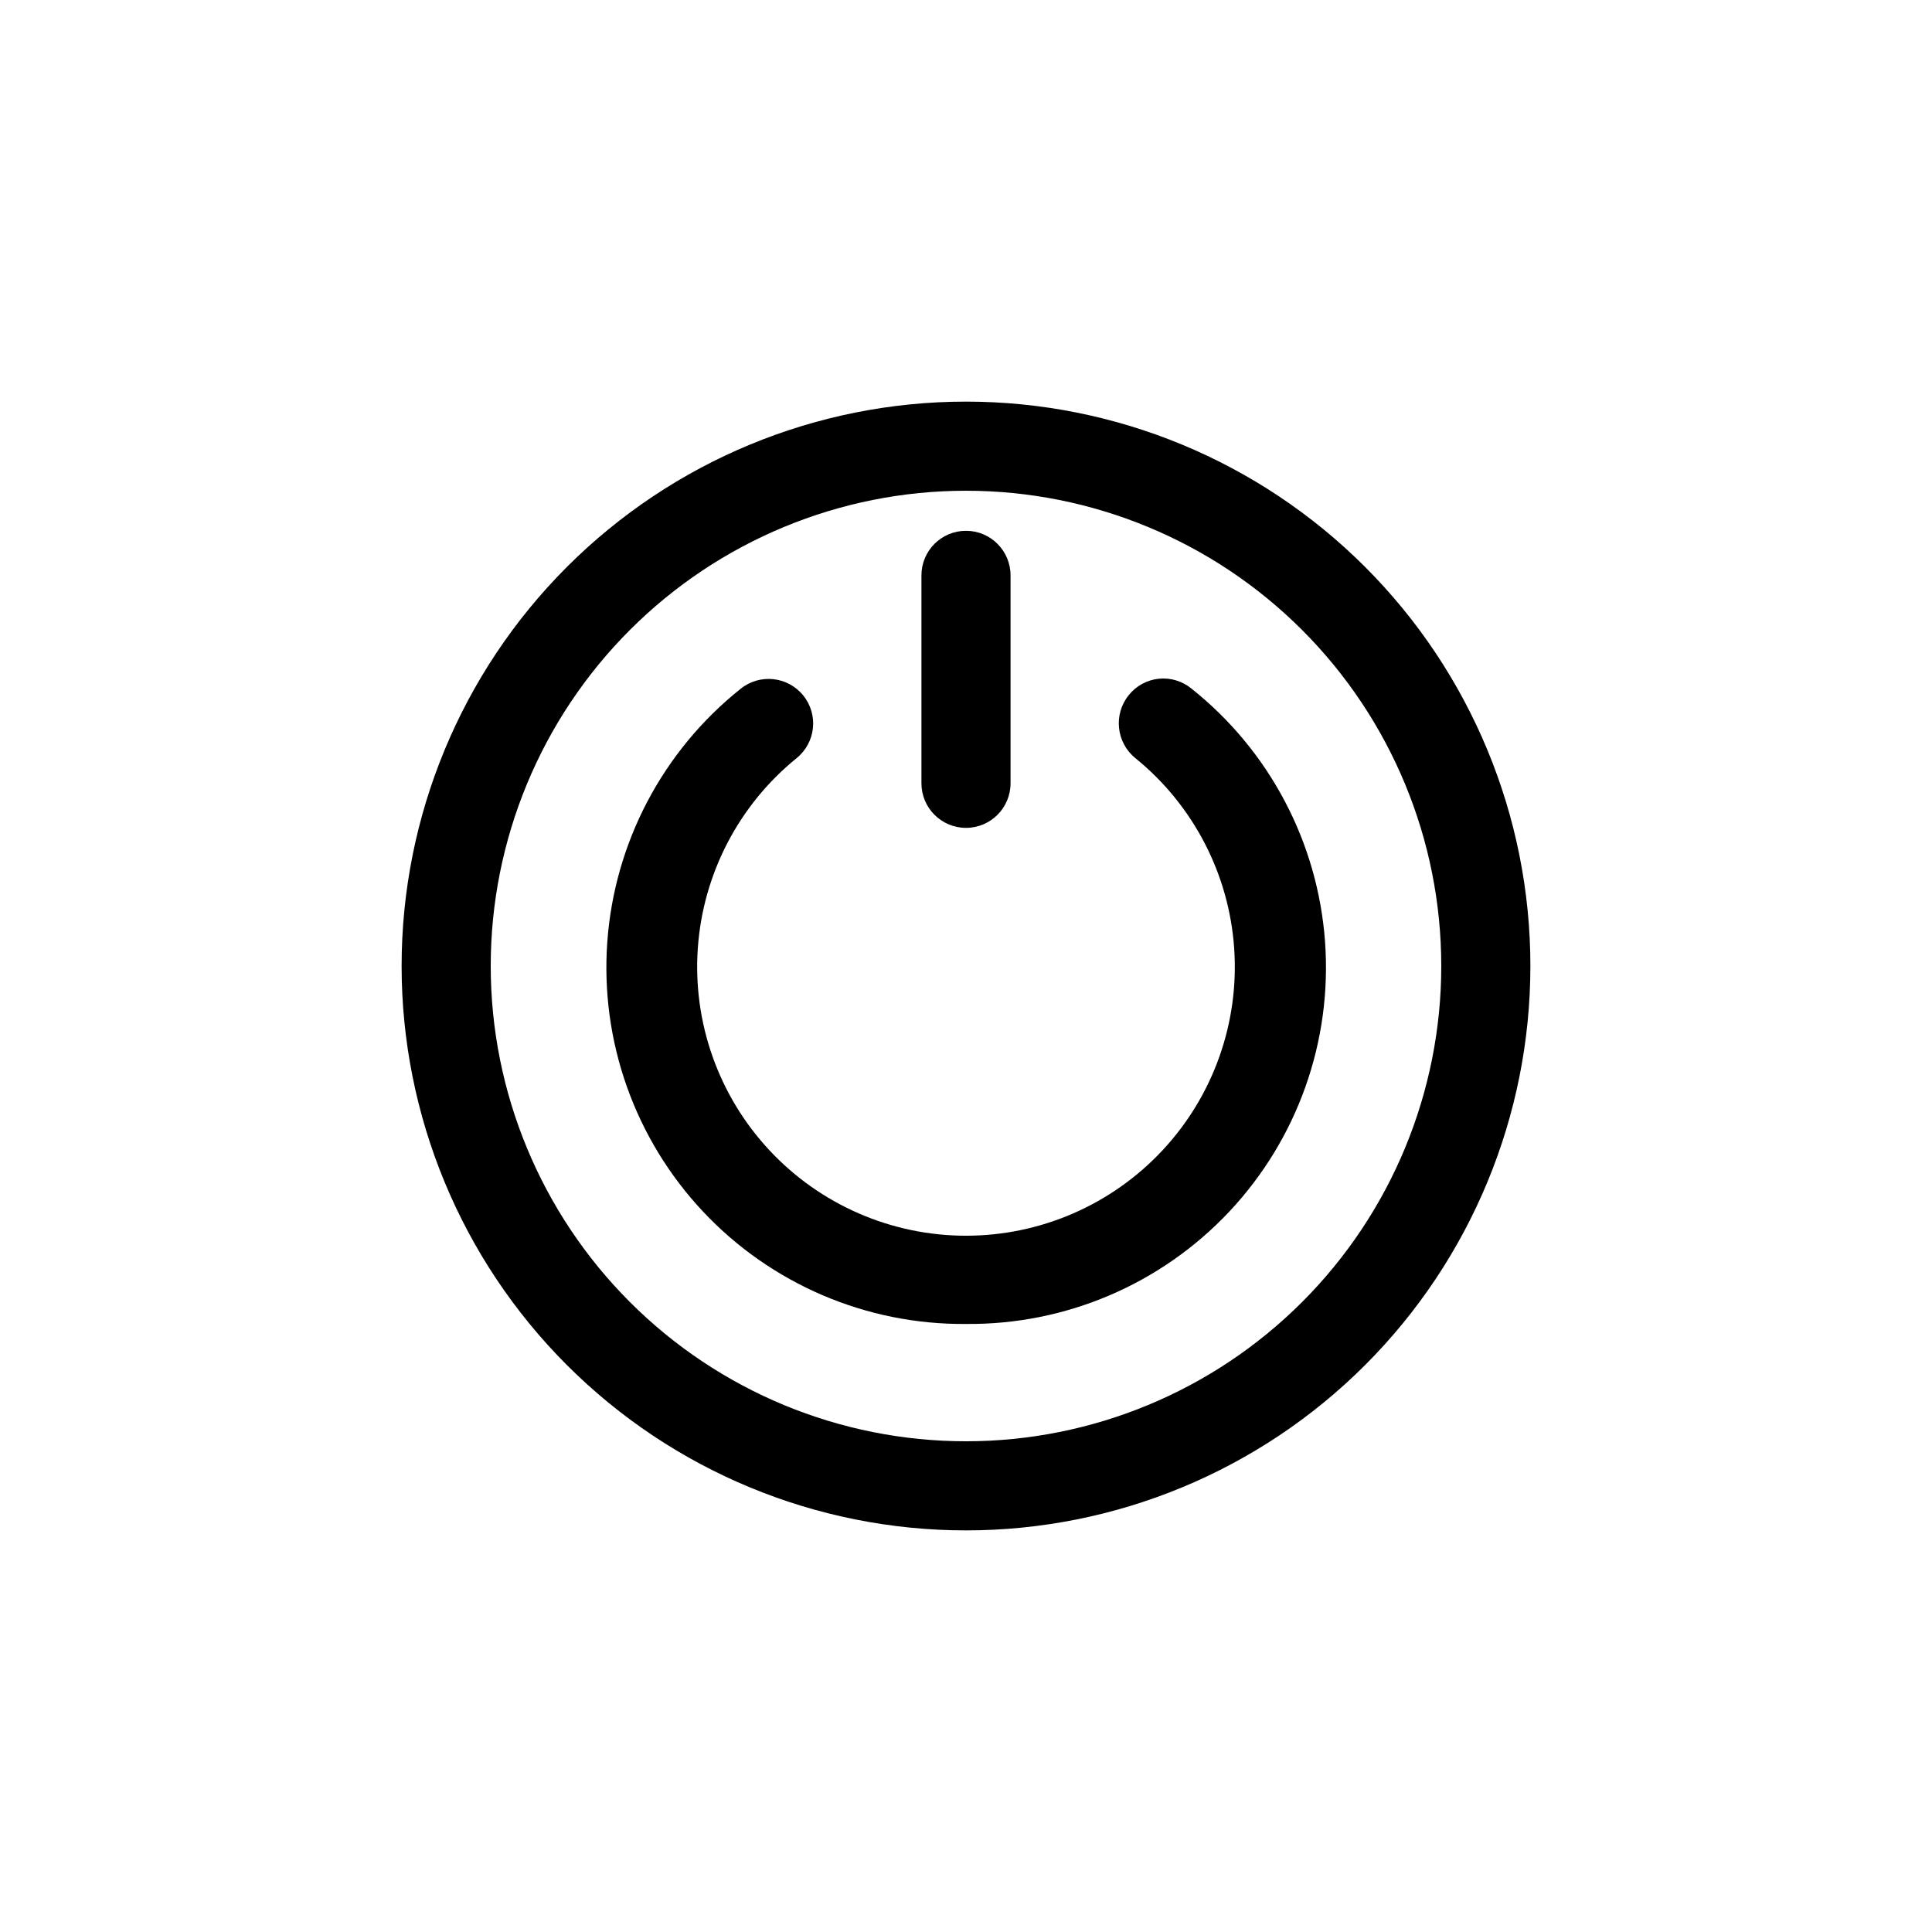 <?xml version="1.0" encoding="UTF-8"?>
<!-- Uploaded to: ICON Repo, www.svgrepo.com, Generator: ICON Repo Mixer Tools -->
<svg fill="#000000" width="800px" height="800px" version="1.1" viewBox="144 144 512 512" xmlns="http://www.w3.org/2000/svg">
 <g>
  <path d="m400 549.57c39.668 0 77.711-15.758 105.76-43.809 28.051-28.047 43.809-66.09 43.809-105.76s-15.758-77.711-43.809-105.76c-28.047-28.051-66.09-43.809-105.76-43.809s-77.711 15.758-105.76 43.809-43.809 66.094-43.809 105.76 15.758 77.711 43.809 105.76c28.051 28.051 66.094 43.809 105.76 43.809zm0-275.52c33.402 0 65.441 13.27 89.059 36.891 23.621 23.621 36.891 55.656 36.891 89.062 0 33.402-13.27 65.441-36.891 89.059-23.617 23.621-55.656 36.891-89.059 36.891-33.406 0-65.441-13.27-89.062-36.891-23.621-23.617-36.891-55.656-36.891-89.059 0-33.406 13.27-65.441 36.891-89.062s55.656-36.891 89.062-36.891z"/>
  <path d="m400 363.39c6.519 0 11.805-5.289 11.805-11.809v-55.105c0-6.519-5.285-11.809-11.805-11.809-6.523 0-11.809 5.289-11.809 11.809v55.105c0 6.519 5.285 11.809 11.809 11.809z"/>
  <path d="m400 494.86c26.398 0.262 51.703-10.535 69.781-29.777s27.277-45.168 25.371-71.5c-1.906-26.336-14.746-50.668-35.406-67.105-2.422-1.992-5.543-2.93-8.668-2.606-3.121 0.324-5.981 1.887-7.941 4.34-4.117 5.09-3.344 12.551 1.73 16.688 15.344 12.441 24.832 30.691 26.203 50.398 1.367 19.703-5.504 39.094-18.98 53.535-13.473 14.441-32.34 22.645-52.09 22.645-19.754 0-38.621-8.203-52.094-22.645s-20.348-33.832-18.977-53.535c1.367-19.707 10.855-37.957 26.199-50.398 5.062-4.109 5.84-11.547 1.73-16.609-4.109-5.066-11.543-5.84-16.609-1.734-20.617 16.449-33.418 40.77-35.309 67.078-1.891 26.305 7.305 52.203 25.359 71.43 18.055 19.227 43.324 30.031 69.699 29.797z"/>
 </g>
</svg>